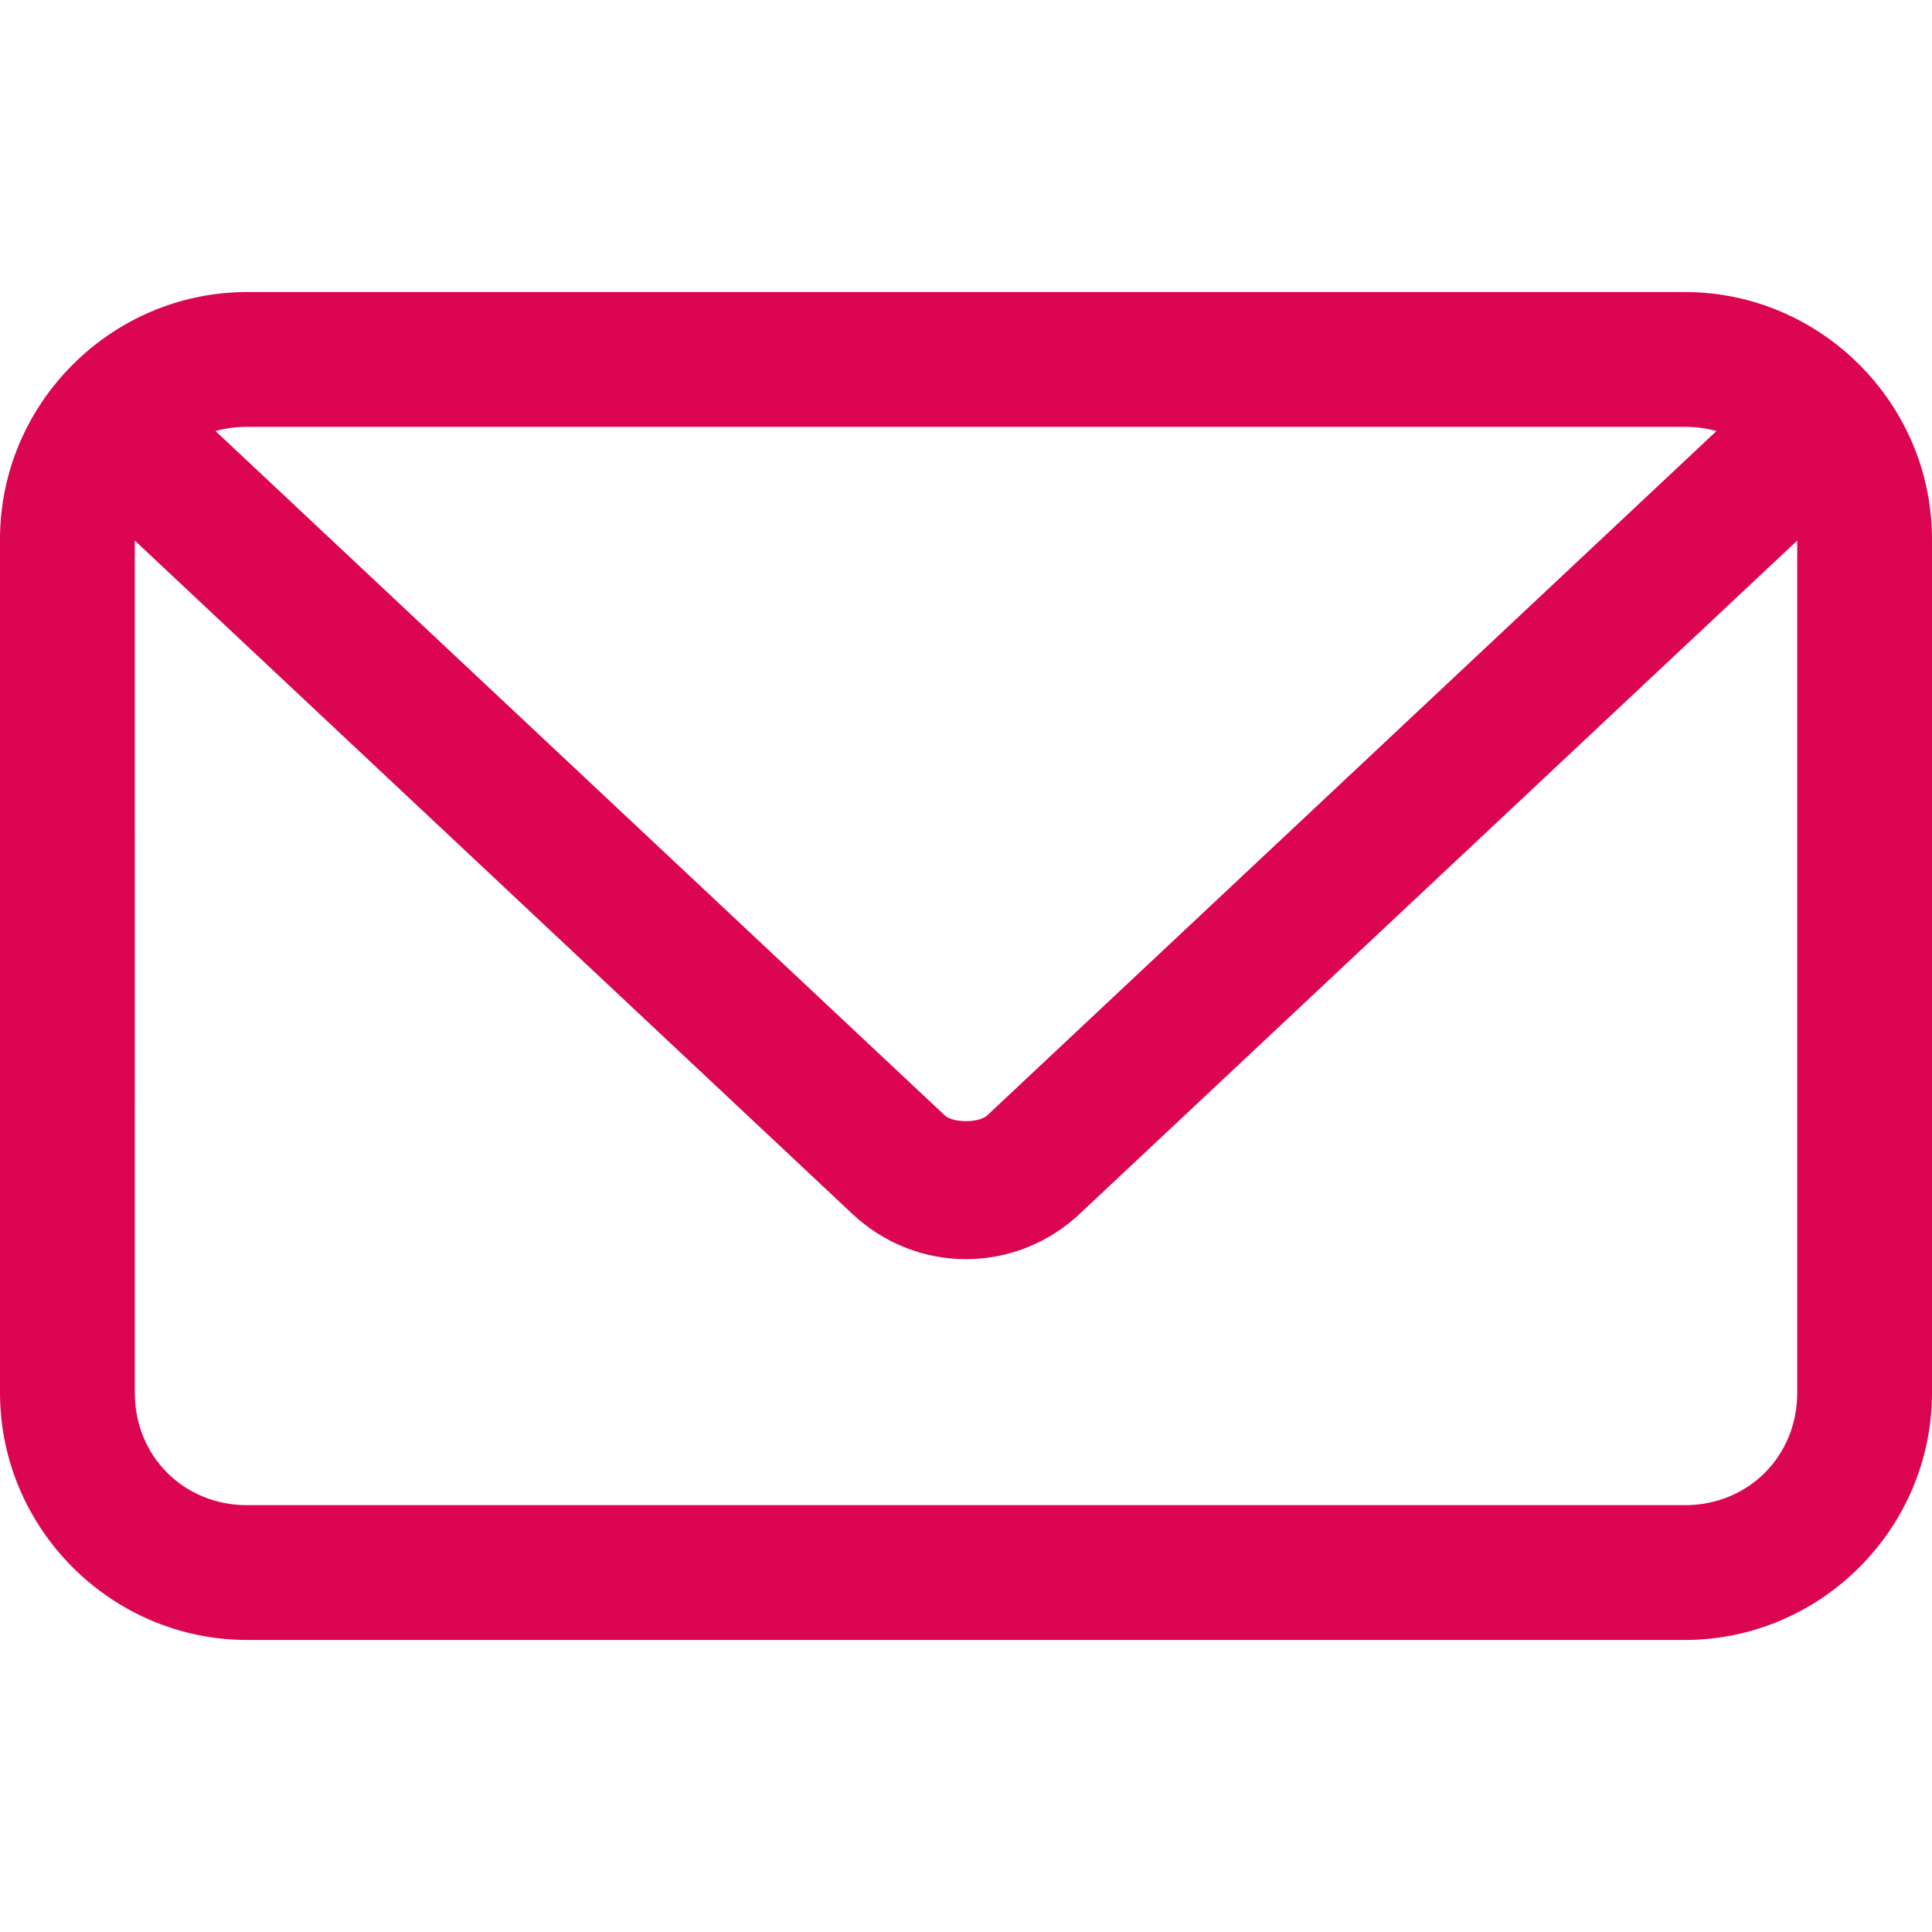 <svg width="100" height="100" viewBox="0 0 100 100" fill="none" xmlns="http://www.w3.org/2000/svg">
<path d="M12.791 15.116C5.764 15.116 0 20.88 0 27.907V72.093C0 79.12 5.764 84.884 12.791 84.884H87.209C94.236 84.884 100 79.12 100 72.093V27.907C100 20.88 94.236 15.116 87.209 15.116H12.791ZM12.791 22.093H87.209C87.782 22.093 88.327 22.166 88.844 22.311L51.09 57.74C50.676 58.126 49.323 58.126 48.91 57.74L11.155 22.311C11.673 22.166 12.218 22.093 12.791 22.093ZM6.977 27.98L44.114 62.827C47.448 65.957 52.553 65.957 55.887 62.827L93.024 27.98V72.094C93.024 75.373 90.49 77.908 87.21 77.908H12.792C9.512 77.908 6.978 75.373 6.978 72.094L6.977 27.98Z" fill="#DB0552"/>
</svg>
